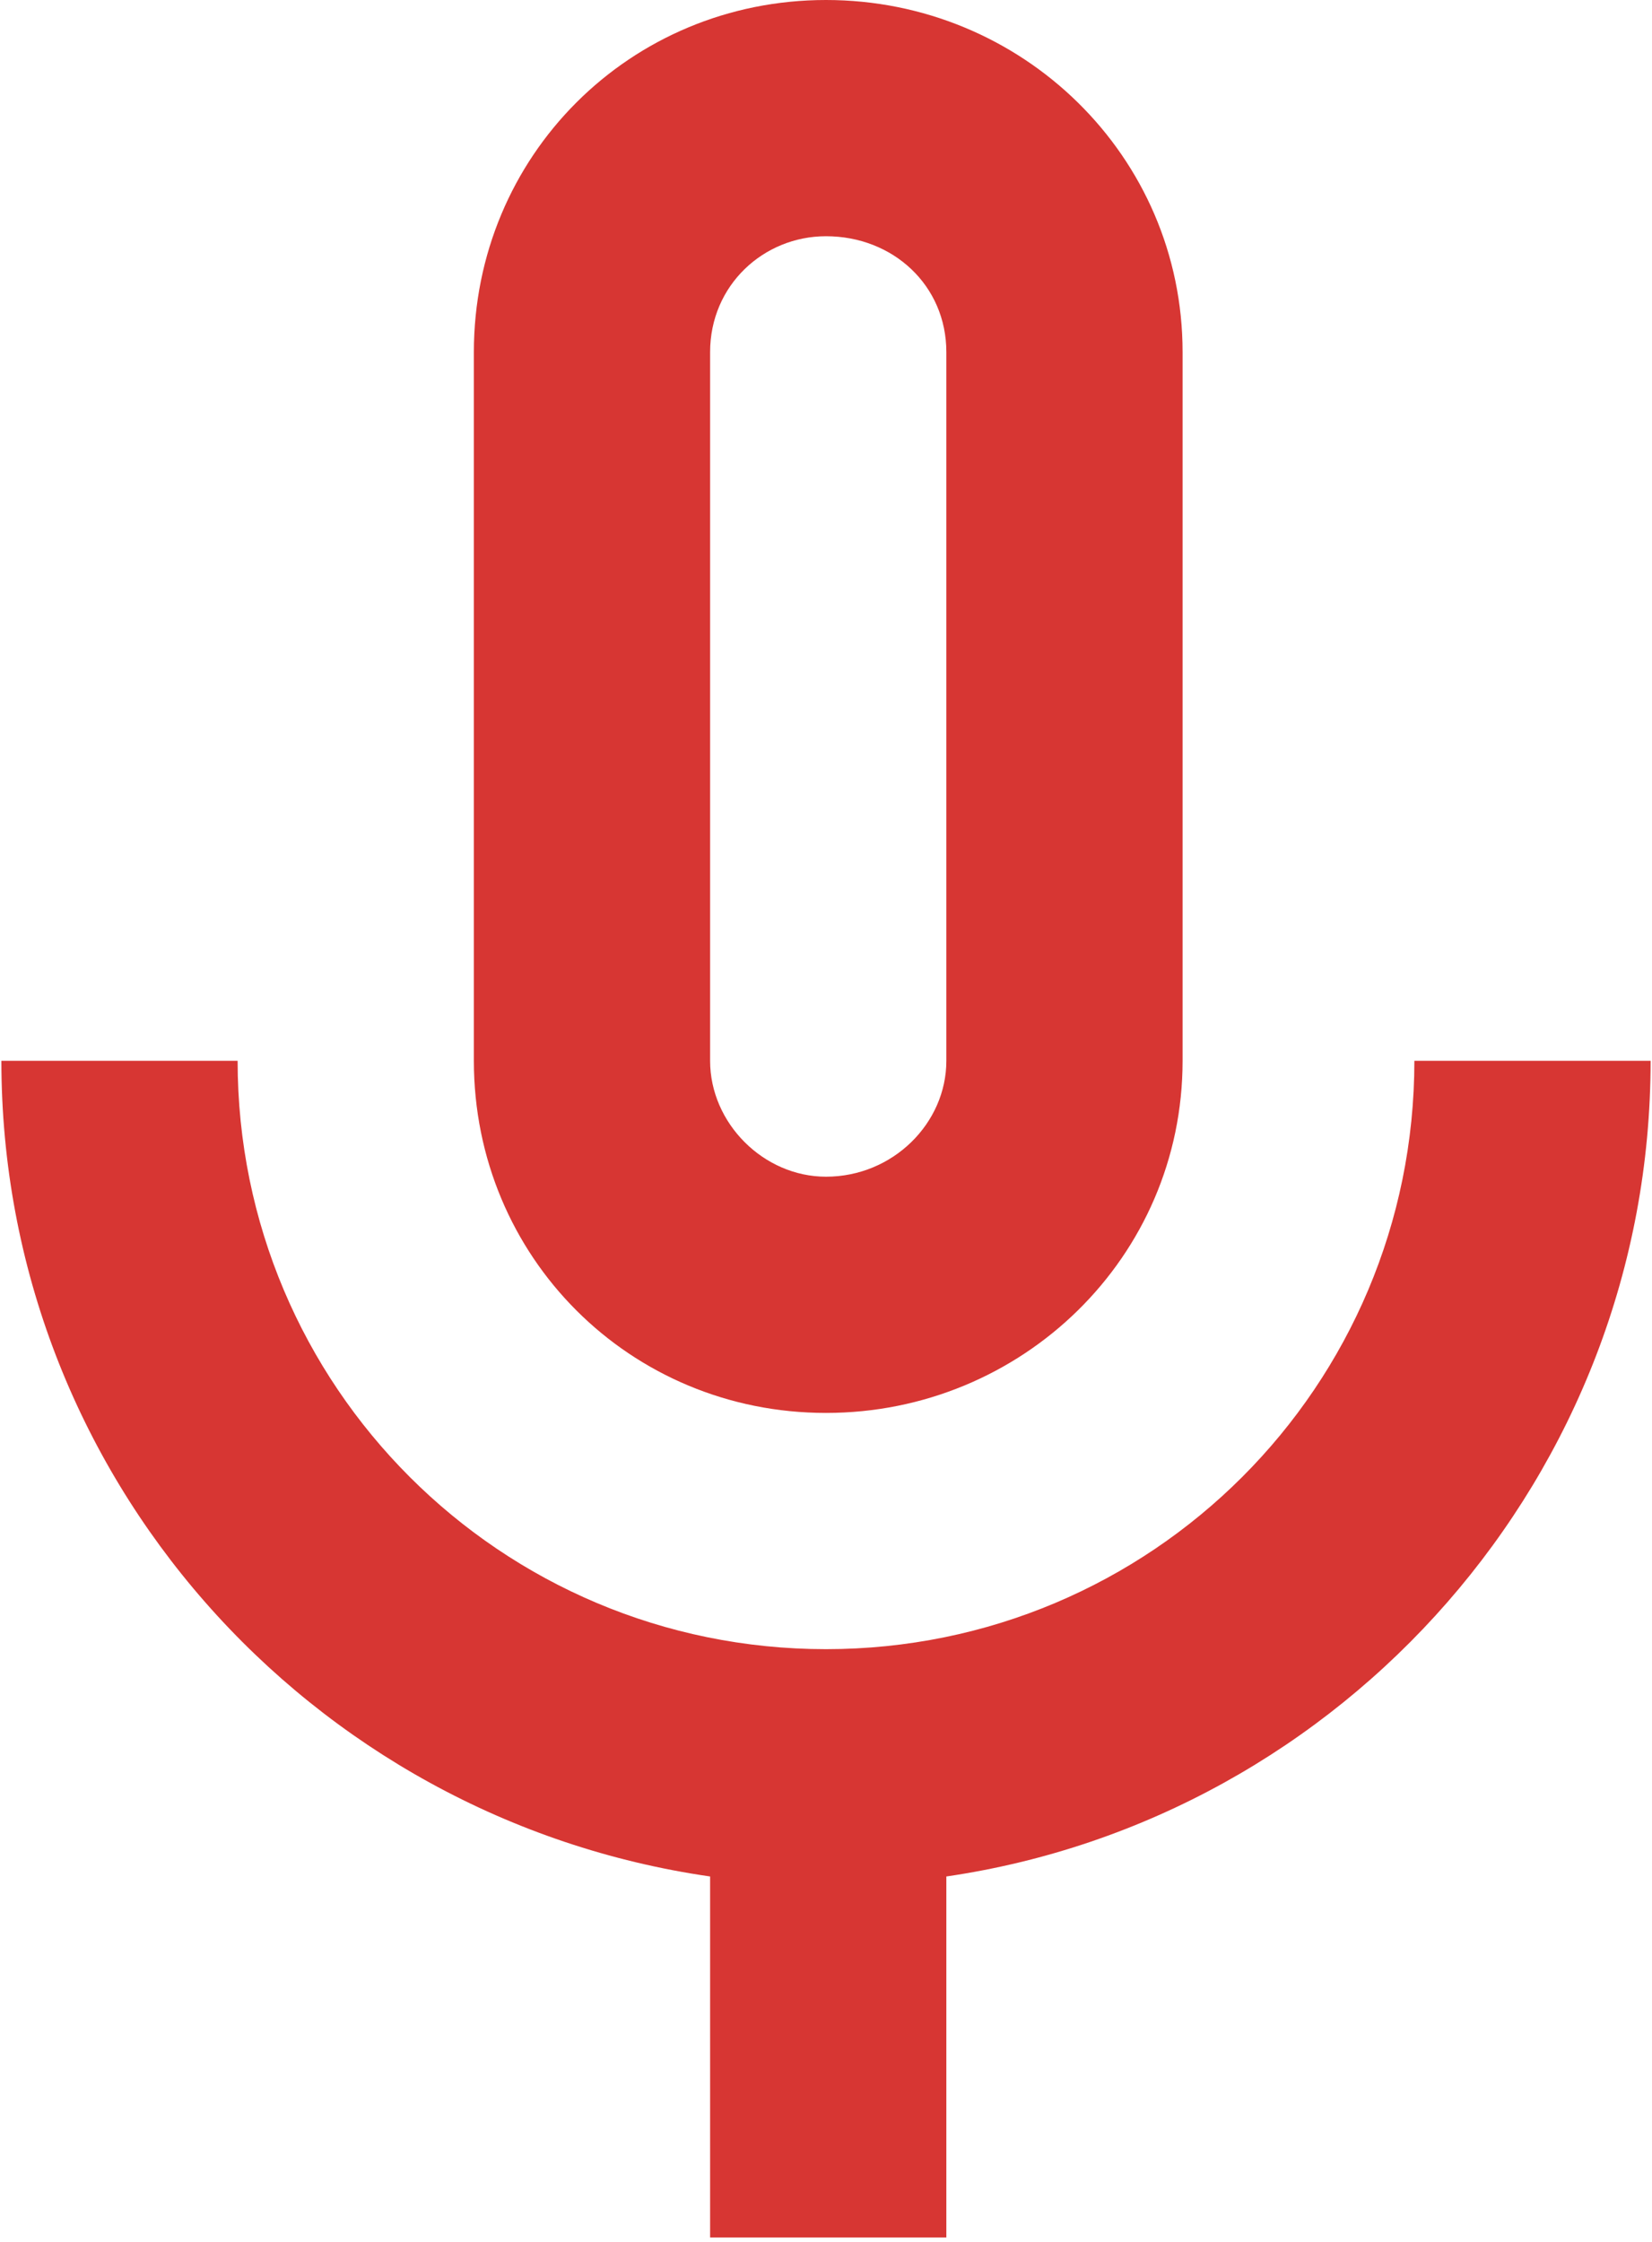 <?xml version="1.0" encoding="UTF-8"?>
<!DOCTYPE svg PUBLIC "-//W3C//DTD SVG 1.1//EN" "http://www.w3.org/Graphics/SVG/1.1/DTD/svg11.dtd">
<!-- Creator: CorelDRAW X8 -->
<svg xmlns="http://www.w3.org/2000/svg" xml:space="preserve" width="3.704mm" height="5.027mm" version="1.1" style="shape-rendering:geometricPrecision; text-rendering:geometricPrecision; image-rendering:optimizeQuality; fill-rule:evenodd; clip-rule:evenodd"
viewBox="0 0 370 503"
 xmlns:xlink="http://www.w3.org/1999/xlink">
 <defs>
  <style type="text/css">
   <![CDATA[
    .fil0 {fill:#D73633}
   ]]>
  </style>
 </defs>
 <g id="Warstwa_x0020_1">
  <path class="fil0" d="M185 317c44,0 80,-35 80,-79l0 -159c0,-44 -36,-79 -80,-79 -44,0 -79,35 -79,79l0 159c0,44 35,79 79,79zm-26 -238c0,-15 12,-26 26,-26 15,0 27,11 27,26l0 159c0,14 -12,26 -27,26 -14,0 -26,-12 -26,-26l0 -159zm158 159c0,73 -59,132 -132,132 -73,0 -132,-59 -132,-132l-53 0c0,93 69,170 159,183l0 81 53 0 0 -81c89,-13 158,-90 158,-183l-53 0z"/>
 </g>
</svg>
